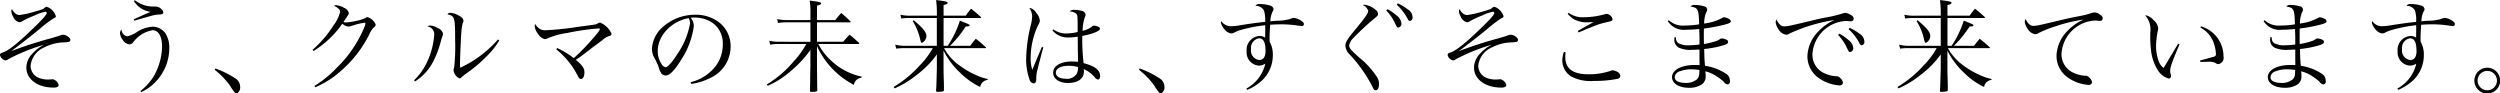 <svg xmlns="http://www.w3.org/2000/svg" width="400.437" height="14.97" viewBox="0 0 400.437 14.97">
  <defs>
    <style>
      .cls-1 {
        fill-rule: evenodd;
      }
    </style>
  </defs>
  <path id="nim_text01-4.svg" class="cls-1" d="M268.1,2708.79a0.614,0.614,0,0,0-.1.31,2,2,0,0,0,.3.92,1.394,1.394,0,0,0,.991.88,0.893,0.893,0,0,0,.48-0.17,13.246,13.246,0,0,1,1.936-.9,6.575,6.575,0,0,1,1.743-.61,0.206,0.206,0,0,1,.224.21c0,0.26-.784,1.14-2.559,2.82-2.208,2.13-3.663,3.25-4.5,3.5-0.32.1-.432,0.2-0.432,0.42a1.16,1.16,0,0,0,.9.85,0.709,0.709,0,0,0,.4-0.18,29.273,29.273,0,0,1,5.726-2.32,6.486,6.486,0,0,0-1.807,1.38,3.285,3.285,0,0,0-.992,2.27c0,1.86,1.807,3.2,4.351,3.2,0.559,0,.815-0.13.815-0.43a1.262,1.262,0,0,0-.943-0.91,2.344,2.344,0,0,0-.256.03,2.777,2.777,0,0,1-.3.01,3.72,3.72,0,0,1-1.408-.17,2.108,2.108,0,0,1-1.583-2,3.6,3.6,0,0,1,2.175-2.96,7.319,7.319,0,0,1,2.847-.8,6.377,6.377,0,0,0,1.024-.08,0.326,0.326,0,0,0,.32-0.31,0.555,0.555,0,0,0-.272-0.46,1.564,1.564,0,0,0-.832-0.39,1.77,1.77,0,0,0-.656.16c-0.368.13-.831,0.26-1.487,0.45a65.293,65.293,0,0,0-6.222,2.02c1.631-1.22,3.423-2.61,4.638-3.62a18.791,18.791,0,0,1,2.112-1.61c0.351-.15.4-0.2,0.4-0.37a2.322,2.322,0,0,0-1.455-1.51,0.471,0.471,0,0,0-.288.12,1.339,1.339,0,0,1-.32.24,10.5,10.5,0,0,1-1.247.4,15.534,15.534,0,0,1-2.464.56,0.959,0.959,0,0,1-.655-0.2A1.941,1.941,0,0,1,268.1,2708.79Zm19.528-1.29a3.728,3.728,0,0,0,2.7,1.74c-0.4.14-1.5,0.64-2.7,1.18l0.08,0.23c3.311-.96,3.311-0.96,3.983-0.98,0.432,0,.656-0.13.656-0.35a0.786,0.786,0,0,0-.336-0.54,1.213,1.213,0,0,0-.864-0.39h-0.368a4.735,4.735,0,0,1-2.991-1.02Zm1.184,14.59a7.407,7.407,0,0,0,2.511-1.87,7.813,7.813,0,0,0,1.983-5.17,4.226,4.226,0,0,0-.607-2.35,2.528,2.528,0,0,0-1.984-1.08,5.08,5.08,0,0,0-2.7.92,4.465,4.465,0,0,1-1.471.62,1.108,1.108,0,0,1-.88-1.1,0.859,0.859,0,0,0-.256.59,2.013,2.013,0,0,0,.432,1.07,1.445,1.445,0,0,0,1.055.72,0.788,0.788,0,0,0,.656-0.37,4.91,4.91,0,0,1,3.071-1.89c0.944,0,1.52.98,1.52,2.57a9.848,9.848,0,0,1-1.36,4.86,8.886,8.886,0,0,1-2.111,2.31Zm11.764-3.57a12.546,12.546,0,0,1,2.464,2.55,6.409,6.409,0,0,0,.815,1.15,0.514,0.514,0,0,0,.224.1,1.063,1.063,0,0,0,.576-1.06,1.612,1.612,0,0,0-.848-1.41,14.542,14.542,0,0,0-3.119-1.54Zm15.842-3.01a15.96,15.96,0,0,0,4.606-4.38,1.474,1.474,0,0,0,.992.46,1.358,1.358,0,0,0,.528-0.11,11.669,11.669,0,0,1,2.031-.51,0.121,0.121,0,0,1,.144.11,2.78,2.78,0,0,1-.256.82,19.663,19.663,0,0,1-4.367,6.33,17.926,17.926,0,0,1-3.534,2.87l0.111,0.22a14.436,14.436,0,0,0,3.967-2.49,18.822,18.822,0,0,0,4.719-6.02,3.334,3.334,0,0,1,.767-1.14,0.484,0.484,0,0,0,.24-0.4,2.074,2.074,0,0,0-1.3-1.18,0.419,0.419,0,0,0-.272.09,4.7,4.7,0,0,1-1.264.44,11.447,11.447,0,0,1-1.919.32,1.724,1.724,0,0,1-.416-0.07c0.848-1.25.864-1.26,0.864-1.45a1.16,1.16,0,0,0-.752-0.82,2.882,2.882,0,0,0-1.312-.43,0.525,0.525,0,0,0-.3.09,1.615,1.615,0,0,0,.287.15,2.094,2.094,0,0,1,.384.29,0.629,0.629,0,0,1,.3.54,5.874,5.874,0,0,1-1.055,2.16,17.886,17.886,0,0,1-3.359,3.92Zm16.256,4.87a8.2,8.2,0,0,0,3.023-3.43,15.186,15.186,0,0,0,1.087-2.94c0.144-.5.144-0.5,0.16-0.56a2.283,2.283,0,0,0,.208-0.74,1.391,1.391,0,0,0-.864-0.88,2.421,2.421,0,0,0-1.2-.4,0.634,0.634,0,0,0-.432.15,1.24,1.24,0,0,1,1.088,1.24,12.179,12.179,0,0,1-1.1,4.34,9.465,9.465,0,0,1-2.143,3.04Zm13.275-6.72a18.068,18.068,0,0,1-6.046,4.53,7.011,7.011,0,0,1-.032-0.74c0-.61.144-4.15,0.208-4.82a7.7,7.7,0,0,1,.224-1.57,1.16,1.16,0,0,0,.128-0.43,1.041,1.041,0,0,0-.656-0.73,2.939,2.939,0,0,0-1.407-.5,0.556,0.556,0,0,0-.512.24c1.168,0.26,1.232.46,1.232,4.1a31.924,31.924,0,0,1-.144,4.33,4.255,4.255,0,0,0-.112.5,1.617,1.617,0,0,0,.959,1.33,0.436,0.436,0,0,0,.32-0.18,10.069,10.069,0,0,1,.912-0.72,21.867,21.867,0,0,0,3.391-2.93,10.928,10.928,0,0,0,1.743-2.25Zm9.34,1.58a14.2,14.2,0,0,1,1.855,1.83,12.939,12.939,0,0,1,1.552,2.35c0.208,0.45.336,0.57,0.56,0.57,0.319,0,.543-0.43.543-1.05,0-.67-0.3-1.11-1.375-2.02,0.576-.37.863-0.59,1.679-1.21,0.56-.44,1.024-0.79,1.36-1.04,0.624-.45,1.039-0.77,1.183-0.88a3.383,3.383,0,0,1,.9-0.6c0.32-.11.32-0.11,0.4-0.14a0.346,0.346,0,0,0,.192-0.32,3.456,3.456,0,0,0-1.791-1.76,0.72,0.72,0,0,0-.4.11,1.059,1.059,0,0,1-.512.19c-0.144.03-.96,0.15-2.463,0.34a48.512,48.512,0,0,1-5.3.57,1.7,1.7,0,0,1-.975-0.19,1.95,1.95,0,0,1-.768-0.8,0.8,0.8,0,0,0-.1.37,2.465,2.465,0,0,0,.56,1.22,1.727,1.727,0,0,0,1.071.83,0.97,0.97,0,0,0,.448-0.13,11.971,11.971,0,0,1,3.151-.86,37.985,37.985,0,0,1,4.959-.72c0.16,0,.256.04,0.256,0.12a2.655,2.655,0,0,1-.512.76,35.893,35.893,0,0,1-3.663,3.87,14.5,14.5,0,0,0-2.671-1.62Zm21.623,5.54a9.678,9.678,0,0,0,3.119-.99,5.524,5.524,0,0,0,3.183-4.85,4.87,4.87,0,0,0-1.535-3.76,6.053,6.053,0,0,0-4.127-1.48,7.779,7.779,0,0,0-5.5,2.24,5.032,5.032,0,0,0-1.44,3.17,3.059,3.059,0,0,0,.368,1.46,10.475,10.475,0,0,1,.7,1.5,3.16,3.16,0,0,0,.448,1.03,0.916,0.916,0,0,0,.7.33c0.591,0,1.375-.78,2.383-2.38a13.144,13.144,0,0,0,2.111-5.54,2.1,2.1,0,0,0-.5-1.33,3.926,3.926,0,0,1,.56-0.03,5.222,5.222,0,0,1,2.767.74,3.965,3.965,0,0,1,1.808,3.54,5.676,5.676,0,0,1-1.424,3.85,7.306,7.306,0,0,1-3.743,2.23Zm-0.416-10.53a1.786,1.786,0,0,1,.224.8,12.317,12.317,0,0,1-2.031,4.94c-0.784,1.25-1.551,2.12-1.9,2.12a0.981,0.981,0,0,1-.608-0.47,3.732,3.732,0,0,1-.64-2.11C371.533,2713.06,373.708,2710.74,376.491,2710.25Zm20.557,0.3v-2.3c0.576-.18.656-0.23,0.656-0.35,0-.16-0.208-0.24-1.024-0.36-0.16-.01-0.464-0.06-0.816-0.11a9.934,9.934,0,0,1,.128,2.05v1.07h-3.615a6.749,6.749,0,0,1-1.711-.16l0.128,0.63a8.473,8.473,0,0,1,1.312-.1h3.886v3.11H391.05a7.3,7.3,0,0,1-1.648-.16l0.144,0.62a7.431,7.431,0,0,1,1.232-.1h4.558a13.882,13.882,0,0,1-2.079,2.85,17.165,17.165,0,0,1-4.239,3.62l0.144,0.22a13.923,13.923,0,0,0,3.551-2.24,18.912,18.912,0,0,0,3.279-3.49v2.72c-0.032,1.35-.032,1.35-0.032,1.91-0.016,1.1-.016,1.1-0.032,1.89,0.016,0.16.064,0.19,0.24,0.19,0.656,0,.928-0.08.928-0.26v-0.06c-0.016-.83-0.016-0.83-0.048-3.79v-3.22a13.228,13.228,0,0,0,5.918,6.21,1.322,1.322,0,0,1,1.2-1.14l0.032-.19a10.061,10.061,0,0,1-4.879-2.56,9.956,9.956,0,0,1-2.063-2.66h6.414c0.112,0,.16-0.03.16-0.08a0.281,0.281,0,0,0-.08-0.12c-0.624-.58-0.816-0.76-1.472-1.3-0.448.46-.592,0.62-1.039,1.14h-4.191v-3.11h5.23c0.112,0,.16-0.03.16-0.1a0.22,0.22,0,0,0-.08-0.11c-0.592-.57-0.783-0.75-1.423-1.29-0.432.48-.56,0.64-0.96,1.13h-2.927Zm20.272,4.13v-4.46h5.87a0.131,0.131,0,0,0,.144-0.08,0.216,0.216,0,0,0-.064-0.1c-0.656-.59-0.864-0.77-1.552-1.31-0.384.48-.5,0.62-0.848,1.12h-3.55v-1.7c0.479-.11.655-0.21,0.655-0.35,0-.19-0.447-0.29-1.855-0.45a14.7,14.7,0,0,1,.128,1.97v0.53H412.2a6.952,6.952,0,0,1-1.791-.15l0.144,0.6a10.948,10.948,0,0,1,1.5-.08h4.191v4.46H411.13a6.339,6.339,0,0,1-1.552-.19l0.16,0.64a9.72,9.72,0,0,1,1.36-.08h4.494a12.7,12.7,0,0,1-2.095,2.78,17.877,17.877,0,0,1-4.175,3.44l0.16,0.23a15.733,15.733,0,0,0,3.567-2.18,14.948,14.948,0,0,0,3.2-3.26v2.24c-0.08,2.94-.08,2.94-0.128,3.57,0.016,0.14.1,0.19,0.272,0.19,0.032,0,.464-0.03.544-0.05,0.352-.03.4-0.06,0.448-0.22,0-.69,0-0.69-0.016-1.44-0.048-1.38-.048-1.49-0.048-2.45v-2.45a12.492,12.492,0,0,0,2.671,3.55,11.476,11.476,0,0,0,3.2,2.27,1.321,1.321,0,0,1,1.167-1.12l0.032-.16a7.719,7.719,0,0,1-1.487-.46,13.887,13.887,0,0,1-3.023-1.7,8.317,8.317,0,0,1-2.479-2.78h6.541c0.176,0,.192,0,0.192-0.06a0.129,0.129,0,0,0-.048-0.08,19.675,19.675,0,0,0-1.6-1.36c-0.416.48-.528,0.64-0.9,1.13h-3.231a17.681,17.681,0,0,0,2.511-3.09c0.512-.03.624-0.06,0.624-0.21,0-.11-0.032-0.12-1.551-0.73a15.8,15.8,0,0,1-1.952,4.03H417.32Zm-4.943-3.95a9.084,9.084,0,0,1,1.216,3.01c0.112,0.41.128,0.46,0.272,0.46a1.249,1.249,0,0,0,.7-1.17c0-.54-0.687-1.36-2.047-2.45Zm20.683,4.13-0.864,2.06-0.671,1.6a6.323,6.323,0,0,1-.256-1.98,12.531,12.531,0,0,1,1.215-5.22,1.326,1.326,0,0,0,.256-0.7,2.251,2.251,0,0,0-.576-1.22,1.556,1.556,0,0,0-1.119-.8,2.486,2.486,0,0,1,.464,1.41,7.009,7.009,0,0,1-.24,1.44,23.621,23.621,0,0,0-.72,5.33,9.431,9.431,0,0,0,.512,3.21,0.86,0.86,0,0,0,.687.72,0.361,0.361,0,0,0,.3-0.17,1.207,1.207,0,0,0,.112-0.71,5.507,5.507,0,0,1,.208-1.36c0.192-.78.64-2.52,0.928-3.53Zm1.7-2.64a3.187,3.187,0,0,0,2.639,1.12,7.565,7.565,0,0,0,1.407-.13l0.016,2.05,0.032,1.71v0.27c-0.448-.03-0.672-0.05-0.975-0.05-1.824,0-3.008.71-3.008,1.81,0,0.96.976,1.63,2.368,1.63,1.6,0,2.559-.68,2.559-1.84a3.266,3.266,0,0,0-.016-0.38,4.893,4.893,0,0,1,1.727,1.28,0.95,0.95,0,0,0,.56.4,0.52,0.52,0,0,0,.32-0.59c0-.93-0.784-1.55-2.639-2.05a31.461,31.461,0,0,1-.208-4.35c1.663-.32,2.831-0.8,2.831-1.16a0.329,0.329,0,0,0-.208-0.28,1.778,1.778,0,0,0-.752-0.21,0.386,0.386,0,0,0-.351.17,3.892,3.892,0,0,1-1.472.66,7.157,7.157,0,0,1,.336-2.14,1.139,1.139,0,0,0,.144-0.5,0.791,0.791,0,0,0-.7-0.58,4.706,4.706,0,0,0-1.088-.14,0.881,0.881,0,0,0-.767.26,1.632,1.632,0,0,1,1.055.36c0.208,0.23.224,0.44,0.224,2.23v0.7a8.234,8.234,0,0,1-1.823.23,3.306,3.306,0,0,1-2.064-.66Zm4.078,5.85a1.978,1.978,0,0,1-.208,1.12,1.833,1.833,0,0,1-1.759.76c-0.944,0-1.568-.39-1.568-0.95,0-.7.784-1.12,2.048-1.12A5.46,5.46,0,0,1,438.834,2718.07Zm9.784,0.45a12.512,12.512,0,0,1,2.463,2.55,6.43,6.43,0,0,0,.816,1.15,0.514,0.514,0,0,0,.224.1,1.063,1.063,0,0,0,.576-1.06,1.612,1.612,0,0,0-.848-1.41,14.565,14.565,0,0,0-3.119-1.54Zm17.328,3.22a8.245,8.245,0,0,0,2.383-1.52,5.559,5.559,0,0,0,1.727-4.07,4.147,4.147,0,0,0-.512-2.12c-0.016-.24-0.016-0.44-0.016-0.55,0-.59.048-1.57,0.112-2.18,0.656-.04,1.12-0.06,1.712-0.06a17.356,17.356,0,0,1,2.463.16,6.164,6.164,0,0,0,.864.1,0.284,0.284,0,0,0,.352-0.28,0.5,0.5,0,0,0-.256-0.43,2.82,2.82,0,0,0-1.36-.59,1.505,1.505,0,0,0-.592.18,7.453,7.453,0,0,1-2.127.28c-0.624.05-.624,0.05-1.04,0.1a3.968,3.968,0,0,1,.352-1.55,0.785,0.785,0,0,0,.16-0.43,0.712,0.712,0,0,0-.608-0.56,5.14,5.14,0,0,0-1.551-.23,0.719,0.719,0,0,0-.736.29,1.456,1.456,0,0,1,1.376.78,5.417,5.417,0,0,1,.176,1.78c-1.632.18-2.208,0.26-4.095,0.56a8.64,8.64,0,0,1-1.376.14,1.862,1.862,0,0,1-1.551-.81,0.544,0.544,0,0,0-.08.19,2.393,2.393,0,0,0,.64,1.17,1.668,1.668,0,0,0,1.023.61,1.618,1.618,0,0,0,.368-0.08,5.539,5.539,0,0,1,1.04-.44,22.953,22.953,0,0,1,4.031-.8,3.155,3.155,0,0,1,.016.32c0,0.52-.016,1.4-0.016,1.67a1.56,1.56,0,0,0-.9-0.27,2.218,2.218,0,0,0-2.063,2.45,2.107,2.107,0,0,0,1.967,2.3,1.863,1.863,0,0,0,1.024-.32,6.115,6.115,0,0,1-3.039,4Zm2.943-6.29c0,0.99-.336,1.5-1.024,1.5a1.513,1.513,0,0,1-1.3-1.74,1.532,1.532,0,0,1,1.28-1.73C468.553,2713.48,468.889,2714.12,468.889,2715.45Zm15.558-7.3a1.4,1.4,0,0,1,.88.95c0,0.38-.48,1.07-2.415,3.4-0.976,1.21-1.232,1.64-1.232,2.15a2.06,2.06,0,0,0,.608,1.34,22.238,22.238,0,0,1,3.679,5.16c0.272,0.57.336,0.65,0.544,0.65,0.336,0,.544-0.35.544-0.96a1.968,1.968,0,0,0-.24-1.04,13.338,13.338,0,0,0-2.943-3.26c-0.9-.83-0.9-0.83-1.12-1.07a1.328,1.328,0,0,1-.48-0.82,2.237,2.237,0,0,1,.768-1.3c0.512-.57,2.079-2.05,2.943-2.77,0.848-.68.928-0.78,0.928-1a0.821,0.821,0,0,0-.352-0.63,3.388,3.388,0,0,0-1.776-.85A1.121,1.121,0,0,0,484.447,2708.15Zm3.775,0.88a7.31,7.31,0,0,1,1.232,1.68c0.5,1.04.5,1.04,0.7,1.04a0.6,0.6,0,0,0,.5-0.67,1.857,1.857,0,0,0-.8-1.28,7.948,7.948,0,0,0-1.424-.99Zm1.68-.93a8.235,8.235,0,0,1,1.759,2.28,0.432,0.432,0,0,0,.368.32,0.555,0.555,0,0,0,.4-0.66,1.5,1.5,0,0,0-.816-1.23,7.506,7.506,0,0,0-1.535-.93Zm10.062,0.69a0.614,0.614,0,0,0-.1.31,2,2,0,0,0,.3.92,1.4,1.4,0,0,0,.992.88,0.893,0.893,0,0,0,.48-0.17,13.223,13.223,0,0,1,1.935-.9,6.586,6.586,0,0,1,1.744-.61,0.206,0.206,0,0,1,.223.21c0,0.26-.783,1.14-2.559,2.82-2.207,2.13-3.663,3.25-4.494,3.5-0.32.1-.432,0.2-0.432,0.42a1.16,1.16,0,0,0,.9.85,0.707,0.707,0,0,0,.4-0.18,29.259,29.259,0,0,1,5.727-2.32,6.507,6.507,0,0,0-1.808,1.38,3.285,3.285,0,0,0-.992,2.27c0,1.86,1.808,3.2,4.351,3.2,0.56,0,.816-0.13.816-0.43a1.263,1.263,0,0,0-.944-0.91,2.344,2.344,0,0,0-.256.03,2.777,2.777,0,0,1-.3.01,3.717,3.717,0,0,1-1.407-.17,2.108,2.108,0,0,1-1.584-2,3.6,3.6,0,0,1,2.176-2.96,7.314,7.314,0,0,1,2.847-.8,6.37,6.37,0,0,0,1.023-.08,0.326,0.326,0,0,0,.32-0.31,0.555,0.555,0,0,0-.272-0.46,1.562,1.562,0,0,0-.831-0.39,1.77,1.77,0,0,0-.656.16c-0.368.13-.832,0.26-1.488,0.45a65.391,65.391,0,0,0-6.222,2.02c1.632-1.22,3.423-2.61,4.639-3.62a18.728,18.728,0,0,1,2.111-1.61c0.352-.15.4-0.2,0.4-0.37a2.323,2.323,0,0,0-1.456-1.51,0.469,0.469,0,0,0-.287.12,1.339,1.339,0,0,1-.32.24,10.472,10.472,0,0,1-1.248.4,15.531,15.531,0,0,1-2.463.56,0.963,0.963,0,0,1-.656-0.2A1.941,1.941,0,0,1,499.964,2708.79Zm17.318,0.77a4.105,4.105,0,0,0,1.12.93,4.46,4.46,0,0,0,1.823.43c0.288,0,.848-0.02,1.2-0.05-0.256.16-.256,0.16-1.343,0.75-0.416.23-.672,0.39-1.168,0.68l0.112,0.24c0.3-.12.3-0.13,0.624-0.26,0.927-.4.927-0.4,1.311-0.54a12.793,12.793,0,0,1,2.336-.79c1.071-.24,1.167-0.29,1.167-0.56a1.1,1.1,0,0,0-.96-0.83,1.691,1.691,0,0,0-.287.06,12.4,12.4,0,0,1-3.327.48,3.773,3.773,0,0,1-2.448-.7Zm-0.607,6.1a4.272,4.272,0,0,0-.256,1.34,3.07,3.07,0,0,0,1.327,2.53,6.573,6.573,0,0,0,3.727.77,18.506,18.506,0,0,0,3.727-.32,0.548,0.548,0,0,0,.512-0.5,0.774,0.774,0,0,0-.352-0.56,1.982,1.982,0,0,0-.88-0.32,0.6,0.6,0,0,0-.272.07,10.817,10.817,0,0,1-3.535.57c-2.575,0-3.774-.89-3.774-2.8,0-.22.016-0.37,0.048-0.72Zm16.649-4.93a3.043,3.043,0,0,0,2.975,1.37c0.544,0,1.184-.03,2.064-0.11v0.19l0.031,1.17v1.12a13.474,13.474,0,0,1-1.551.12,3.3,3.3,0,0,1-1.871-.36,1.024,1.024,0,0,1-.336-0.91l-0.24-.02c-0.016.18-.032,0.34-0.032,0.45a1.392,1.392,0,0,0,.72,1.22,4.377,4.377,0,0,0,2.127.35c0.24,0,.544-0.01,1.183-0.05v1.4c0,0.22,0,.33.016,1.1-0.383-.02-0.543-0.02-0.8-0.02-2.128,0-3.615.8-3.615,1.94,0,1.01,1.1,1.71,2.7,1.71a3.578,3.578,0,0,0,2.143-.59,1.589,1.589,0,0,0,.544-1.34c0-.2-0.016-0.36-0.048-0.71a5.848,5.848,0,0,1,1.6.67,9.442,9.442,0,0,1,1.343,1,0.944,0.944,0,0,0,.64.44,0.464,0.464,0,0,0,.352-0.56,1.375,1.375,0,0,0-.464-1.05,8.266,8.266,0,0,0-3.519-1.38c-0.048-.4-0.064-0.64-0.1-1.25-0.016-.56-0.016-0.81-0.048-1.44a16.435,16.435,0,0,0,2.607-.46c1.008-.27,1.232-0.4,1.232-0.69a0.318,0.318,0,0,0-.192-0.3,1.828,1.828,0,0,0-.816-0.24,0.372,0.372,0,0,0-.24.06,2.365,2.365,0,0,1-.8.4,12.476,12.476,0,0,1-1.824.43c-0.016-.7-0.016-1.02-0.016-1.45,0-.37,0-0.61.016-1.03a25.787,25.787,0,0,0,3.055-.56c0.992-.24,1.248-0.37,1.248-0.59a0.477,0.477,0,0,0-.272-0.38,2.025,2.025,0,0,0-.832-0.28,0.5,0.5,0,0,0-.192.07,8.037,8.037,0,0,1-2.975.94,5.11,5.11,0,0,1,.288-1.69,1.226,1.226,0,0,0,.208-0.55,0.6,0.6,0,0,0-.544-0.53,4.729,4.729,0,0,0-1.343-.2,0.885,0.885,0,0,0-.8.25c1.216,0.18,1.328.4,1.392,2.85a15.065,15.065,0,0,1-2.288.19,3.292,3.292,0,0,1-2.575-.86Zm5.054,7.82v0.05c0,0.13-.015.5-0.031,0.61a1.212,1.212,0,0,1-.352.83,2.639,2.639,0,0,1-1.824.58c-1.087,0-1.743-.34-1.743-0.91a1.08,1.08,0,0,1,.863-0.96,4.8,4.8,0,0,1,1.744-.31A9.335,9.335,0,0,1,538.378,2718.55Zm12.393-8.09a0.671,0.671,0,0,0-.176.43,2.287,2.287,0,0,0,.416,1.07,1.747,1.747,0,0,0,1.232.94,1.058,1.058,0,0,0,.64-0.22,26.882,26.882,0,0,1,7.149-2.14,8.141,8.141,0,0,0-2.607,1.84,5.939,5.939,0,0,0-1.743,3.9,4.271,4.271,0,0,0,1.855,3.59,6.6,6.6,0,0,0,3.263,1.15,0.506,0.506,0,0,0,.576-0.45,1.325,1.325,0,0,0-.48-0.77,0.787,0.787,0,0,0-.672-0.25,4.8,4.8,0,0,1-1.615-.39,3.235,3.235,0,0,1-2.127-3.12,5.668,5.668,0,0,1,5.374-5.34,2.332,2.332,0,0,1,.448.03c0.128,0.01.224,0.01,0.3,0.01a0.427,0.427,0,0,0,.5-0.4,0.766,0.766,0,0,0-.464-0.6,2.041,2.041,0,0,0-.864-0.34,1.9,1.9,0,0,0-.56.13,18.643,18.643,0,0,1-2.159.53c-1.1.2-2.016,0.41-2.591,0.56-3.6.86-4,.94-4.447,0.94a0.9,0.9,0,0,1-.72-0.27A1.765,1.765,0,0,1,550.771,2710.46Zm9.821,2.48a7.592,7.592,0,0,1,1.232,1.69c0.5,1.04.5,1.04,0.7,1.04a0.592,0.592,0,0,0,.5-0.67,1.855,1.855,0,0,0-.8-1.28,7.948,7.948,0,0,0-1.424-.99Zm1.68-.92a7.68,7.68,0,0,1,1.759,2.28,0.436,0.436,0,0,0,.368.3,0.544,0.544,0,0,0,.4-0.65,1.543,1.543,0,0,0-.816-1.24,7.863,7.863,0,0,0-1.535-.91Zm15.841,2.66v-4.46h5.87a0.131,0.131,0,0,0,.144-0.08,0.216,0.216,0,0,0-.064-0.1c-0.656-.59-0.864-0.77-1.552-1.31-0.383.48-.5,0.62-0.847,1.12h-3.551v-1.7c0.48-.11.656-0.21,0.656-0.35,0-.19-0.448-0.29-1.856-0.45a14.7,14.7,0,0,1,.128,1.97v0.53h-4.047a6.952,6.952,0,0,1-1.791-.15l0.144,0.6a10.956,10.956,0,0,1,1.5-.08h4.191v4.46h-5.118a6.339,6.339,0,0,1-1.552-.19l0.16,0.64a9.72,9.72,0,0,1,1.36-.08h4.494a12.639,12.639,0,0,1-2.1,2.78,17.877,17.877,0,0,1-4.175,3.44l0.16,0.23a15.711,15.711,0,0,0,3.567-2.18,14.925,14.925,0,0,0,3.2-3.26v2.24c-0.08,2.94-.08,2.94-0.128,3.57,0.016,0.14.1,0.19,0.272,0.19,0.032,0,.464-0.03.544-0.05,0.352-.03.4-0.06,0.448-0.22,0-.69,0-0.69-0.016-1.44-0.048-1.38-.048-1.49-0.048-2.45v-2.45a12.51,12.51,0,0,0,2.671,3.55,11.491,11.491,0,0,0,3.2,2.27,1.321,1.321,0,0,1,1.168-1.12l0.032-.16a7.708,7.708,0,0,1-1.488-.46,13.91,13.91,0,0,1-3.023-1.7,8.328,8.328,0,0,1-2.479-2.78h6.542c0.176,0,.192,0,0.192-0.06a0.129,0.129,0,0,0-.048-0.08,19.86,19.86,0,0,0-1.6-1.36c-0.416.48-.528,0.64-0.9,1.13h-3.231a17.727,17.727,0,0,0,2.512-3.09c0.511-.03.623-0.06,0.623-0.21,0-.11-0.032-0.12-1.551-0.73a15.836,15.836,0,0,1-1.951,4.03h-0.672Zm-4.943-3.95a9.084,9.084,0,0,1,1.216,3.01c0.112,0.41.128,0.46,0.272,0.46a1.25,1.25,0,0,0,.7-1.17c0-.54-0.688-1.36-2.048-2.45Zm17.5-.34a0.631,0.631,0,0,0-.176.42,2.287,2.287,0,0,0,.416,1.07,1.747,1.747,0,0,0,1.232.94,1.058,1.058,0,0,0,.64-0.22,18.1,18.1,0,0,1,2.559-1.02,25.333,25.333,0,0,1,4.59-1.11,8.168,8.168,0,0,0-2.607,1.83,5.96,5.96,0,0,0-1.743,3.9,4.246,4.246,0,0,0,1.855,3.59,6.6,6.6,0,0,0,3.247,1.15,0.507,0.507,0,0,0,.592-0.45,1.417,1.417,0,0,0-.48-0.77,0.8,0.8,0,0,0-.672-0.25,4.974,4.974,0,0,1-1.631-.39,3.242,3.242,0,0,1-2.112-3.15,5.671,5.671,0,0,1,5.375-5.3,2.5,2.5,0,0,1,.448.03,1.647,1.647,0,0,0,.288.02,0.426,0.426,0,0,0,.5-0.4,0.779,0.779,0,0,0-.463-0.61,1.321,1.321,0,0,0-1.424-.21,16.378,16.378,0,0,1-2.159.52c-1.056.2-1.92,0.4-2.592,0.56-3.582.86-3.982,0.94-4.43,0.94a0.9,0.9,0,0,1-.72-0.27A1.782,1.782,0,0,1,590.67,2710.39Zm24.391,3.96c-0.208.35-.208,0.35-0.464,0.76l-1.344,2.26c-0.351.59-.351,0.59-0.527,0.85a2.337,2.337,0,0,1-.832-1.25,6.886,6.886,0,0,1-.368-2.32,12.567,12.567,0,0,1,.288-2.39,2.723,2.723,0,0,0,.048-0.41,1.949,1.949,0,0,0-.72-1.27,2.361,2.361,0,0,0-1.2-.78H609.8a3.5,3.5,0,0,1,.815,2.75,18.077,18.077,0,0,0,.112,2.82,7.316,7.316,0,0,0,1.088,3.2,3,3,0,0,0,1.759,1.36,0.381,0.381,0,0,0,.352-0.4,1.443,1.443,0,0,0-.032-0.26,1.863,1.863,0,0,1-.1-0.54c0-.64.336-1.58,1.5-4.27Zm3.567-2.6a4.442,4.442,0,0,1,1.983,2.1,5.812,5.812,0,0,1,.5,2.1,0.4,0.4,0,0,1-.368.48c-0.144.04-.864,0.25-2.159,0.6l0.048,0.24c0.544-.03.848-0.03,1.215-0.03a2.173,2.173,0,0,1,1.2.19,0.746,0.746,0,0,0,.48.18,1.042,1.042,0,0,0,.8-1.26,5,5,0,0,0-3.615-4.79Zm10.125-1.02a3.042,3.042,0,0,0,2.975,1.37c0.544,0,1.184-.03,2.063-0.11v0.19l0.032,1.17v1.12a13.49,13.49,0,0,1-1.551.12,3.306,3.306,0,0,1-1.872-.36,1.024,1.024,0,0,1-.336-0.91l-0.24-.02c-0.016.18-.031,0.34-0.031,0.45a1.391,1.391,0,0,0,.719,1.22,4.384,4.384,0,0,0,2.128.35c0.24,0,.543-0.01,1.183-0.05v1.4c0,0.22,0,.33.016,1.1-0.384-.02-0.544-0.02-0.8-0.02-2.127,0-3.614.8-3.614,1.94,0,1.01,1.1,1.71,2.7,1.71a3.58,3.58,0,0,0,2.143-.59,1.589,1.589,0,0,0,.544-1.34c0-.2-0.016-0.36-0.048-0.71a5.828,5.828,0,0,1,1.6.67,9.457,9.457,0,0,1,1.344,1,0.944,0.944,0,0,0,.64.44,0.464,0.464,0,0,0,.352-0.56,1.375,1.375,0,0,0-.464-1.05,8.272,8.272,0,0,0-3.519-1.38c-0.048-.4-0.064-0.64-0.1-1.25-0.016-.56-0.016-0.81-0.048-1.44a16.455,16.455,0,0,0,2.607-.46c1.008-.27,1.232-0.4,1.232-0.69a0.318,0.318,0,0,0-.192-0.3,1.828,1.828,0,0,0-.816-0.24,0.372,0.372,0,0,0-.24.06,2.38,2.38,0,0,1-.8.4,12.431,12.431,0,0,1-1.823.43c-0.016-.7-0.016-1.02-0.016-1.45,0-.37,0-0.61.016-1.03a25.823,25.823,0,0,0,3.055-.56c0.992-.24,1.248-0.37,1.248-0.59a0.477,0.477,0,0,0-.272-0.38,2.025,2.025,0,0,0-.832-0.28,0.5,0.5,0,0,0-.192.07,8.044,8.044,0,0,1-2.975.94,5.11,5.11,0,0,1,.288-1.69,1.226,1.226,0,0,0,.208-0.55,0.6,0.6,0,0,0-.544-0.53,4.736,4.736,0,0,0-1.344-.2,0.884,0.884,0,0,0-.8.25c1.215,0.18,1.327.4,1.391,2.85a15.044,15.044,0,0,1-2.287.19,3.29,3.29,0,0,1-2.575-.86Zm5.054,7.82v0.05c0,0.13-.016.5-0.032,0.61a1.212,1.212,0,0,1-.352.83,2.637,2.637,0,0,1-1.823.58c-1.088,0-1.744-.34-1.744-0.91a1.08,1.08,0,0,1,.864-0.96,4.8,4.8,0,0,1,1.744-.31A9.346,9.346,0,0,1,633.807,2718.55Zm16.5,3.19a8.231,8.231,0,0,0,2.383-1.52,5.556,5.556,0,0,0,1.728-4.07,4.147,4.147,0,0,0-.512-2.12c-0.016-.24-0.016-0.44-0.016-0.55,0-.59.048-1.57,0.112-2.18,0.655-.04,1.119-0.06,1.711-0.06a17.346,17.346,0,0,1,2.463.16,6.164,6.164,0,0,0,.864.1,0.284,0.284,0,0,0,.352-0.28,0.5,0.5,0,0,0-.256-0.43,2.82,2.82,0,0,0-1.36-.59,1.507,1.507,0,0,0-.591.18,7.471,7.471,0,0,1-2.128.28c-0.623.05-.623,0.05-1.039,0.1a3.968,3.968,0,0,1,.352-1.55,0.785,0.785,0,0,0,.16-0.43,0.712,0.712,0,0,0-.608-0.56,5.151,5.151,0,0,0-1.552-.23,0.719,0.719,0,0,0-.736.29,1.456,1.456,0,0,1,1.376.78,5.417,5.417,0,0,1,.176,1.78c-1.632.18-2.207,0.26-4.1,0.56a8.631,8.631,0,0,1-1.375.14,1.863,1.863,0,0,1-1.552-.81,0.544,0.544,0,0,0-.08.19,2.393,2.393,0,0,0,.64,1.17,1.67,1.67,0,0,0,1.024.61,1.618,1.618,0,0,0,.368-0.08,5.5,5.5,0,0,1,1.039-.44,22.953,22.953,0,0,1,4.031-.8,3.155,3.155,0,0,1,.016.32c0,0.52-.016,1.4-0.016,1.67a1.56,1.56,0,0,0-.9-0.27,2.219,2.219,0,0,0-2.063,2.45,2.108,2.108,0,0,0,1.967,2.3,1.863,1.863,0,0,0,1.024-.32,6.115,6.115,0,0,1-3.039,4Zm2.943-6.29c0,0.99-.336,1.5-1.024,1.5a1.512,1.512,0,0,1-1.295-1.74,1.531,1.531,0,0,1,1.279-1.73C652.91,2713.48,653.246,2714.12,653.246,2715.45Zm11.326,2.74a2.065,2.065,0,1,0,2.064,2.06A2.063,2.063,0,0,0,664.572,2718.19Zm0,0.51a1.55,1.55,0,1,1,0,3.1,1.561,1.561,0,0,1-1.551-1.55A1.544,1.544,0,0,1,664.572,2718.7Z" transform="translate(-266.188 -2707.34)"/>
</svg>
